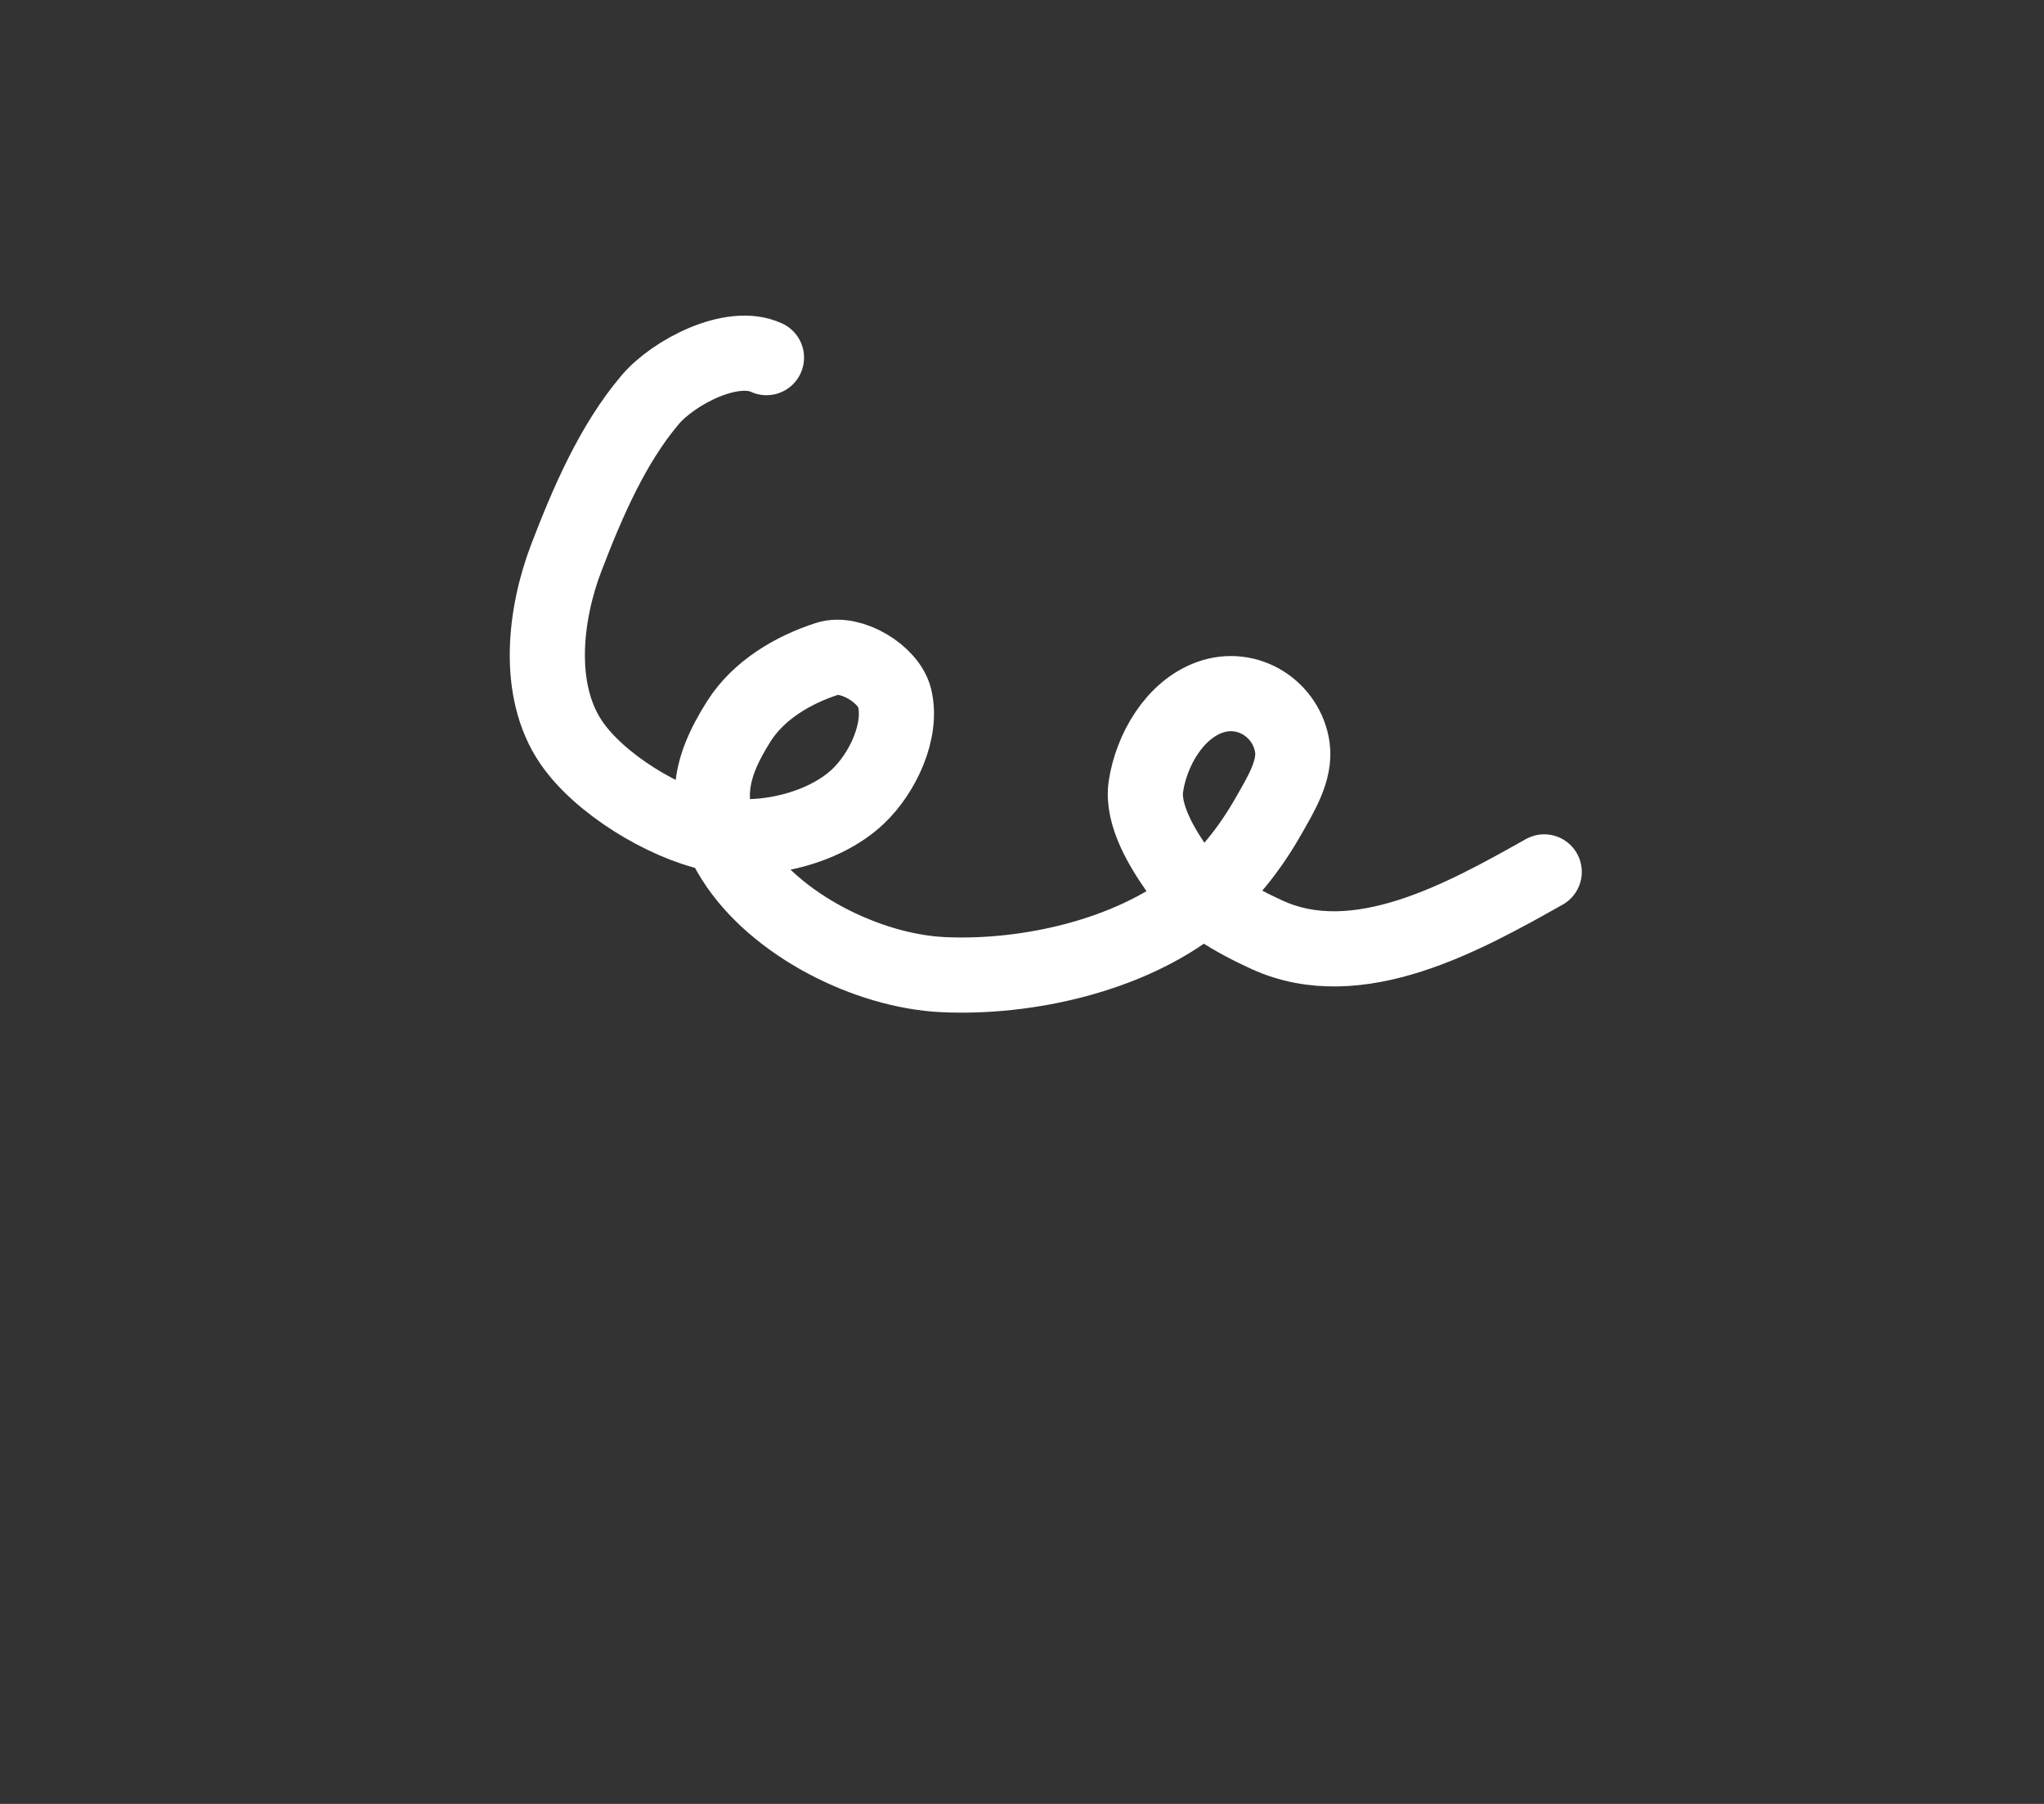 <svg width="136" height="120" viewBox="0 0 136 120" fill="none" xmlns="http://www.w3.org/2000/svg">
<rect x="0" y="0" width="136" height="120" fill="#333333" stroke="none"/>
<path d="M50.998 23.79C48.706 22.721 44.814 24.767 43.272 26.58C40.746 29.549 39.074 33.472 37.686 37.087C36.26 40.8 35.627 45.901 38.013 49.396C39.889 52.142 44.156 54.734 47.41 55.445C50.569 56.134 54.776 55.183 57.102 52.97C58.705 51.447 60.067 48.636 59.524 46.423C59.133 44.831 56.601 43.321 55.055 43.821C52.764 44.559 50.478 45.904 49.16 47.983C47.089 51.252 46.678 53.769 48.806 57.161C51.556 61.544 57.738 64.599 62.744 64.835C68.346 65.099 75.136 63.57 79.575 60.062C81.606 58.457 83.183 56.441 84.452 54.196C85.181 52.906 86.209 51.268 85.989 49.722C85.63 47.193 83.032 45.472 80.487 46.392C78.126 47.244 76.61 49.912 76.245 52.308C75.955 54.211 77.358 56.477 78.412 57.963C79.774 59.88 82.201 61.221 84.297 62.182C90.364 64.963 97.47 60.965 102.746 58.001" stroke="white" stroke-width="5" stroke-miterlimit="10" stroke-linecap="round"/>
</svg>
